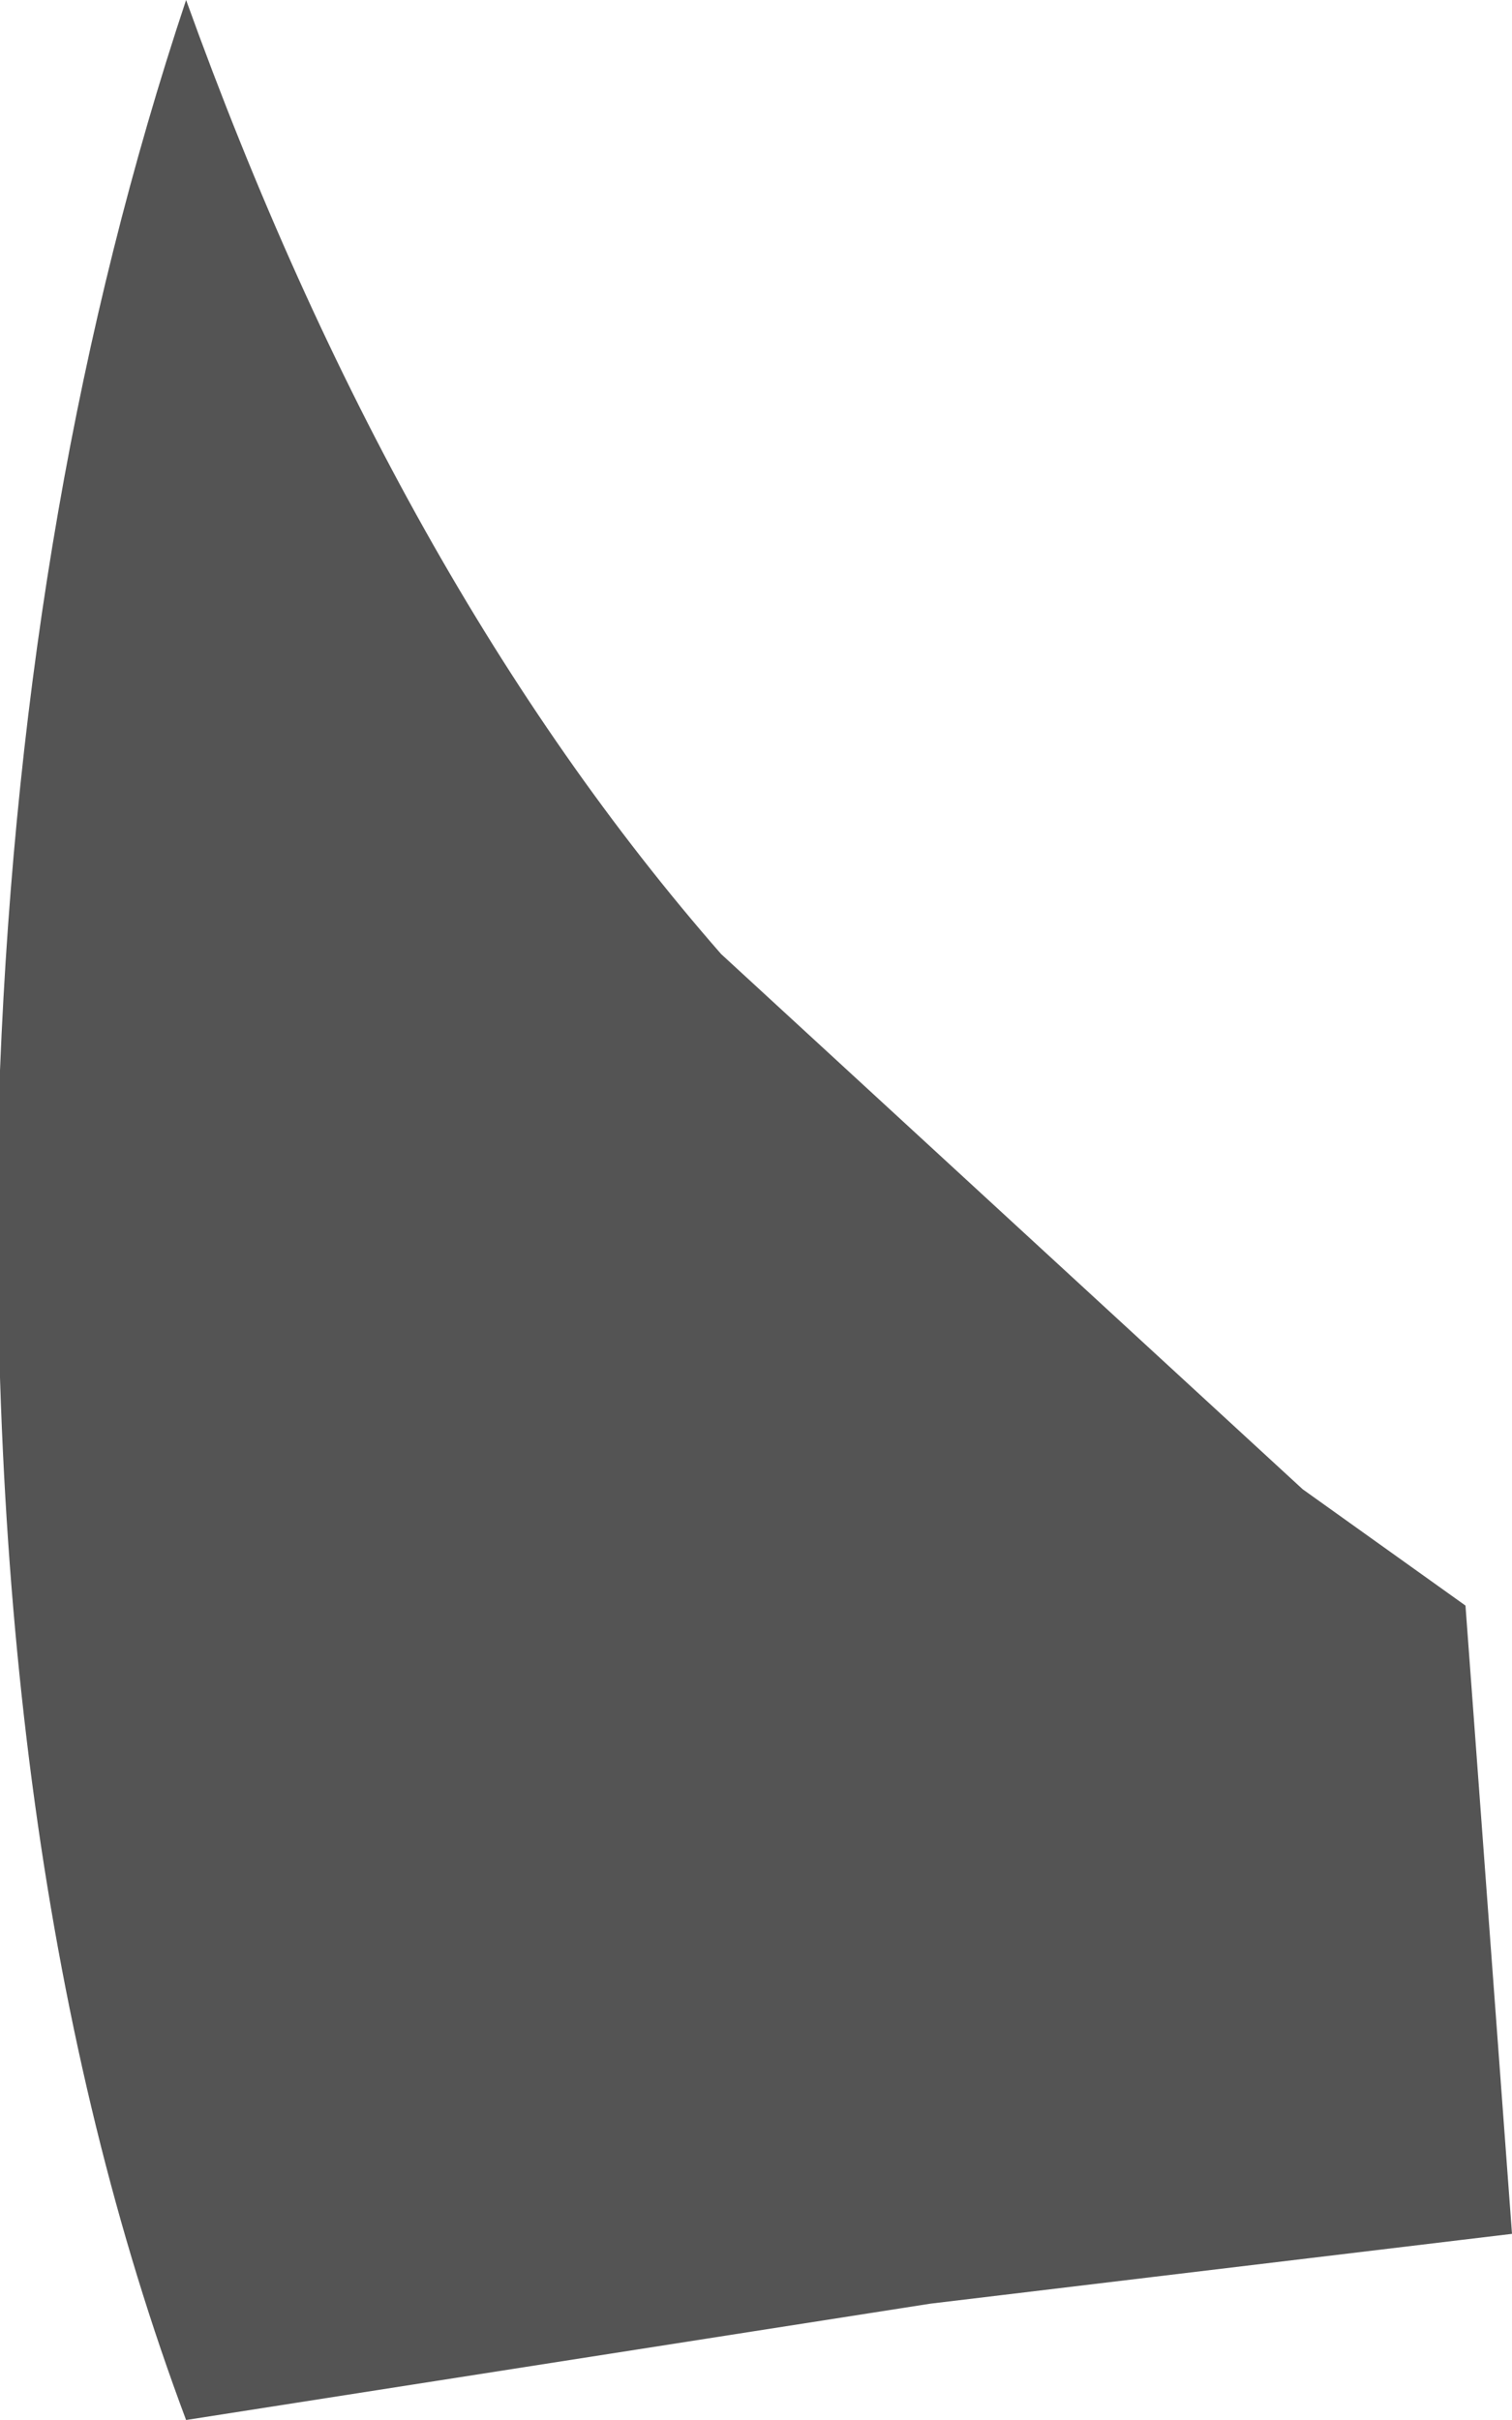 <?xml version="1.0" encoding="UTF-8" standalone="no"?>
<svg xmlns:xlink="http://www.w3.org/1999/xlink" height="5.2px" width="3.25px" xmlns="http://www.w3.org/2000/svg">
  <g transform="matrix(1.0, 0.0, 0.0, 1.0, 0.0, 0.0)">
    <path d="M3.25 4.8 L2.0 4.95 0.4 5.2 Q-0.05 4.0 0.0 2.3 0.05 1.05 0.4 0.0 0.85 1.25 1.55 2.05 L2.8 3.2 3.15 3.45 3.25 4.8" fill="#545454" fill-rule="evenodd" stroke="none"/>
  </g>
</svg>
